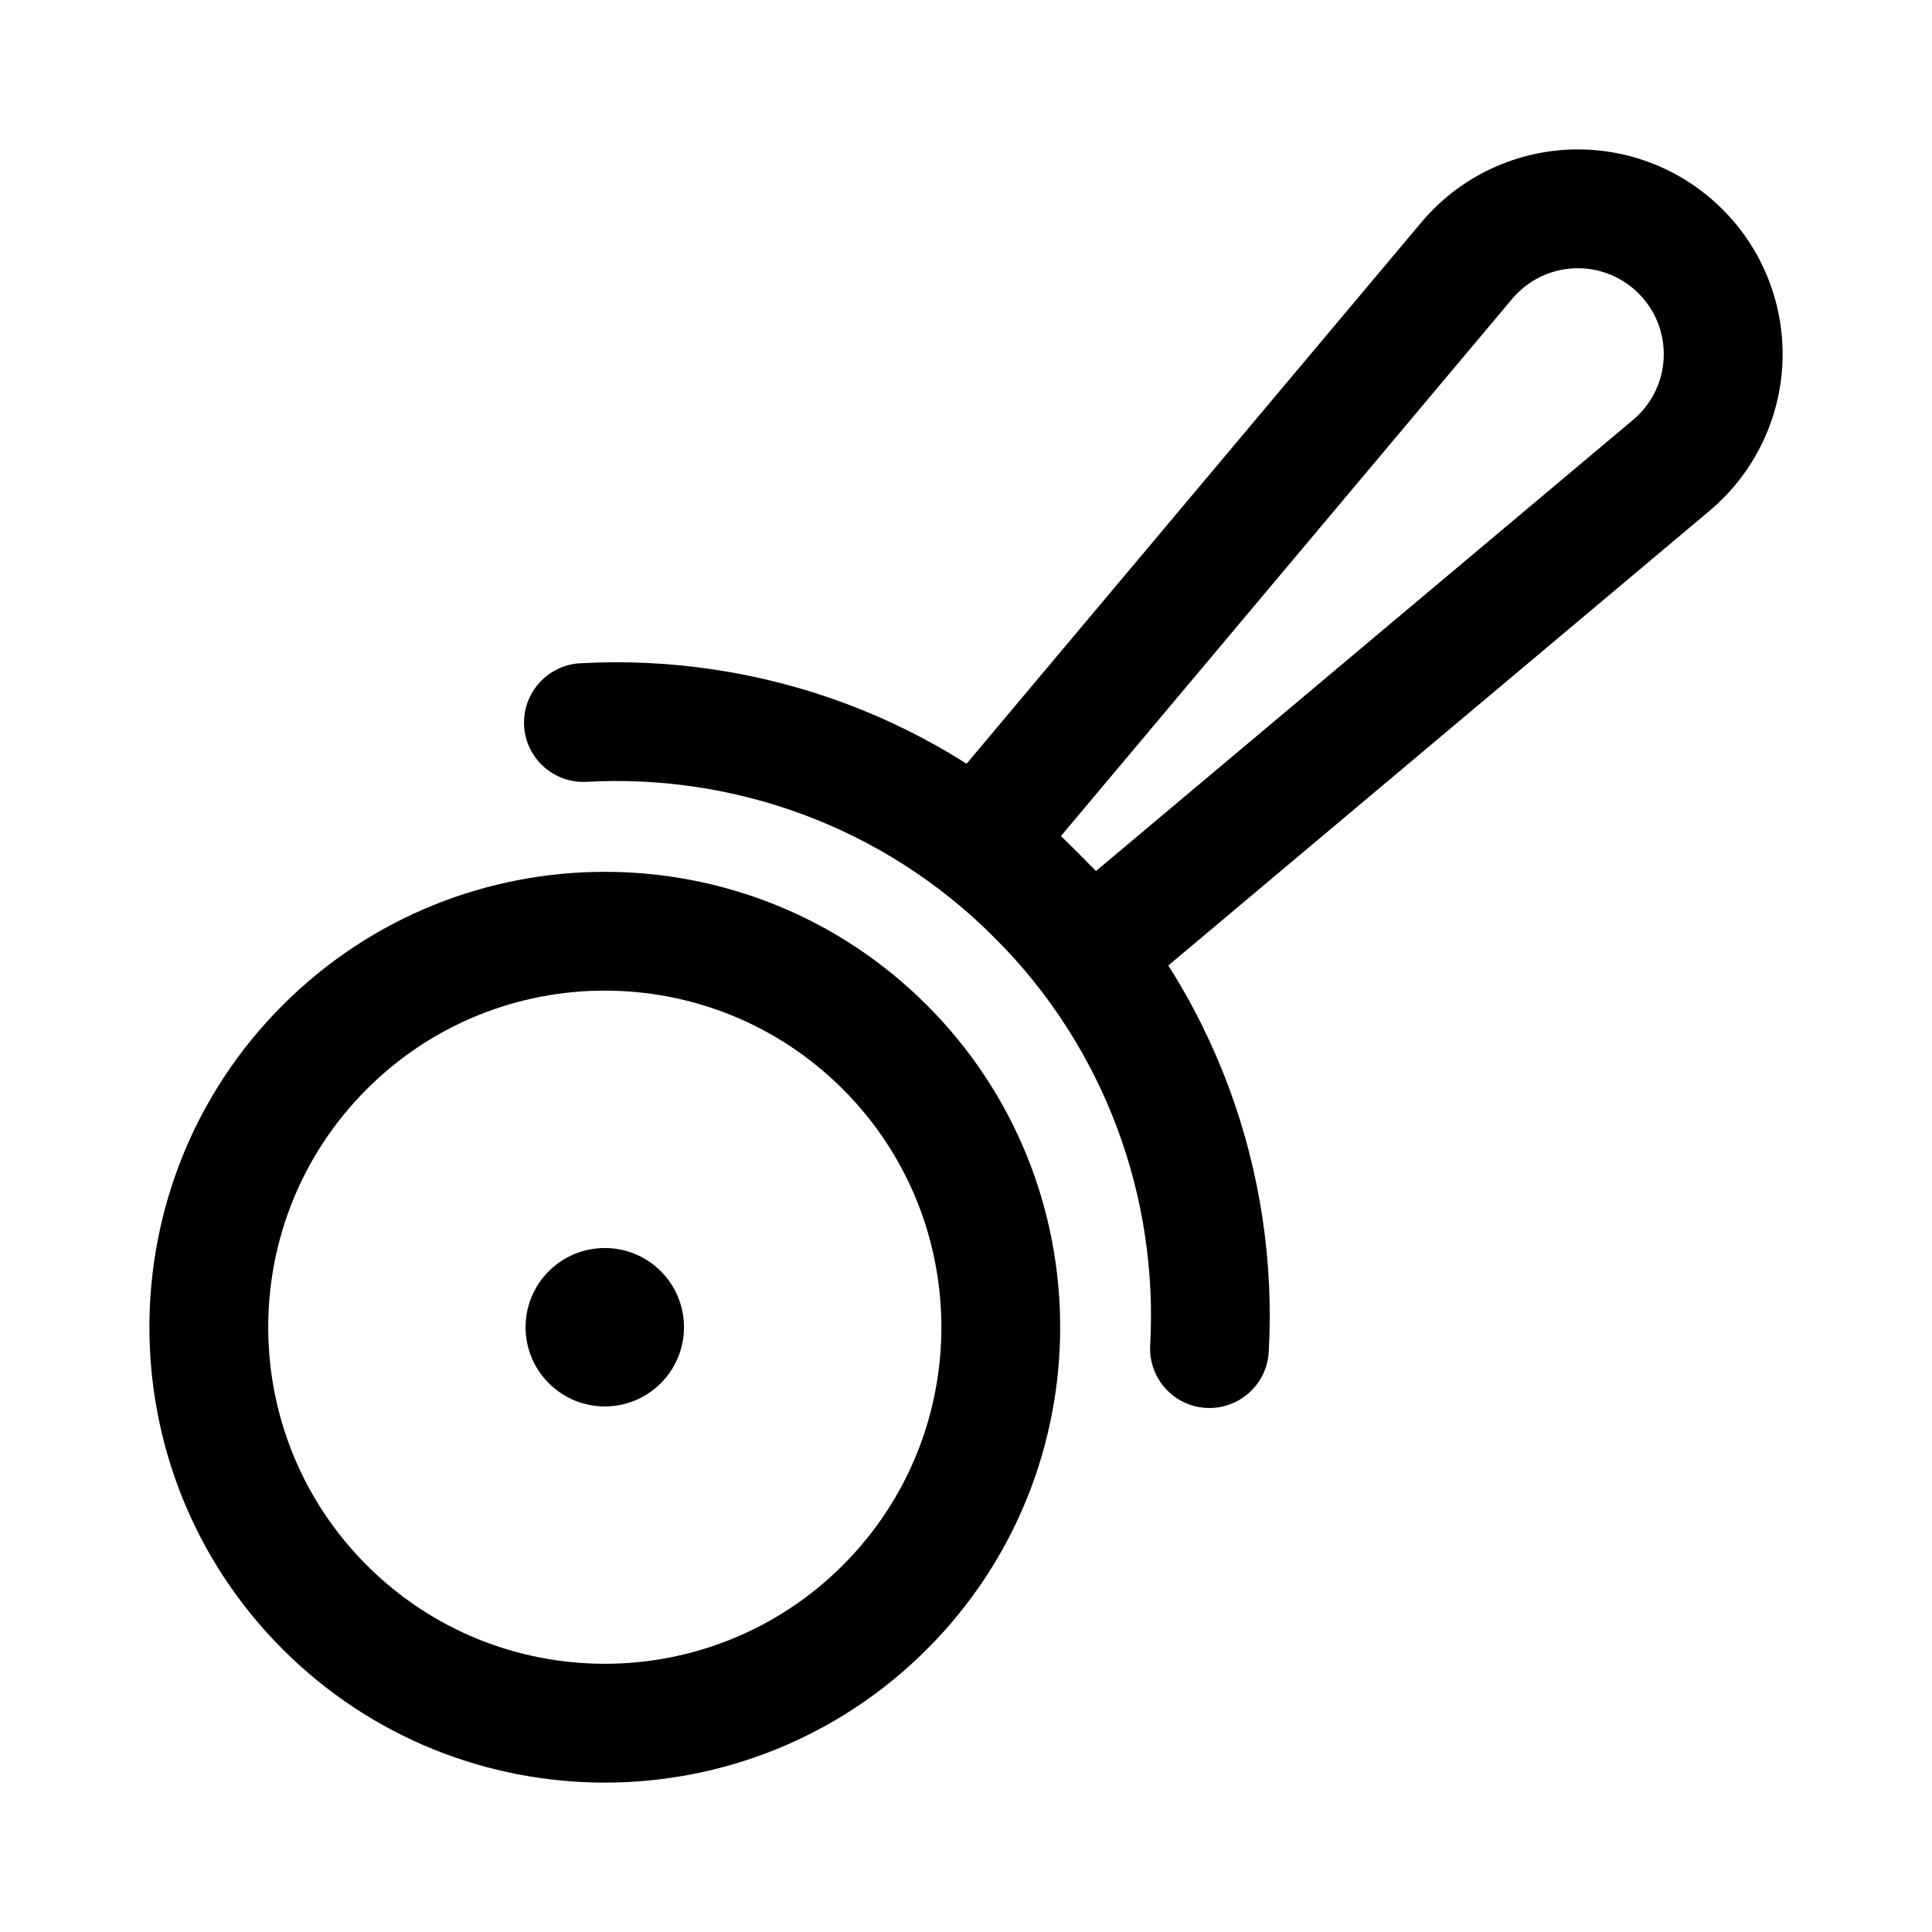 <?xml version="1.0" encoding="UTF-8"?>
<!-- Uploaded to: ICON Repo, www.svgrepo.com, Generator: ICON Repo Mixer Tools -->
<svg fill="#000000" width="800px" height="800px" version="1.1" viewBox="144 144 512 512" xmlns="http://www.w3.org/2000/svg">
 <g fill-rule="evenodd">
  <path d="m319.12 480.88c8.188 8.188 8.188 21.496 0 29.684-8.188 8.207-21.496 8.207-29.684 0-8.207-8.188-8.207-21.496 0-29.684 8.188-8.188 21.496-8.188 29.684 0z"/>
  <path d="m389.63 410.37c-47.105-47.105-123.6-47.105-170.71 0-47.105 47.105-47.105 123.6 0 170.71s123.6 47.105 170.71 0c47.105-47.105 47.105-123.6 0-170.71zm-22.273 22.273c34.824 34.824 34.824 91.359 0 126.16-34.824 34.824-91.359 34.824-126.16 0-34.824-34.805-34.824-91.336 0-126.16 34.805-34.824 91.336-34.824 126.16 0z"/>
  <path d="m299.49 351.19c38.836-2.141 78.406 11.609 108.05 41.27 29.66 29.641 43.41 69.211 41.27 108.05-0.484 8.691 6.172 16.121 14.84 16.605 8.668 0.461 16.102-6.191 16.582-14.863 2.625-47.484-14.191-95.828-50.422-132.06-36.23-36.23-84.578-53.047-132.06-50.422-8.668 0.484-15.324 7.914-14.863 16.582 0.484 8.668 7.914 15.324 16.605 14.84z"/>
  <path d="m597.07 279.34c11.629-9.762 18.621-23.973 19.293-39.148 0.652-15.176-5.082-29.934-15.828-40.66l-0.062-0.062c-10.727-10.746-25.484-16.48-40.66-15.828-15.176 0.672-29.391 7.66-39.148 19.293l-128.89 153.43c-5.246 6.254-4.848 15.492 0.922 21.266l29.684 29.684c5.773 5.773 15.008 6.172 21.266 0.922l153.43-128.89zm-20.258-24.098-142.37 119.59s-9.277-9.277-9.277-9.277l119.59-142.37c4.094-4.871 10.055-7.809 16.414-8.082 6.359-0.273 12.531 2.121 17.047 6.633l0.043 0.043c4.512 4.512 6.906 10.684 6.633 17.047-0.273 6.359-3.211 12.324-8.082 16.414z"/>
 </g>
</svg>